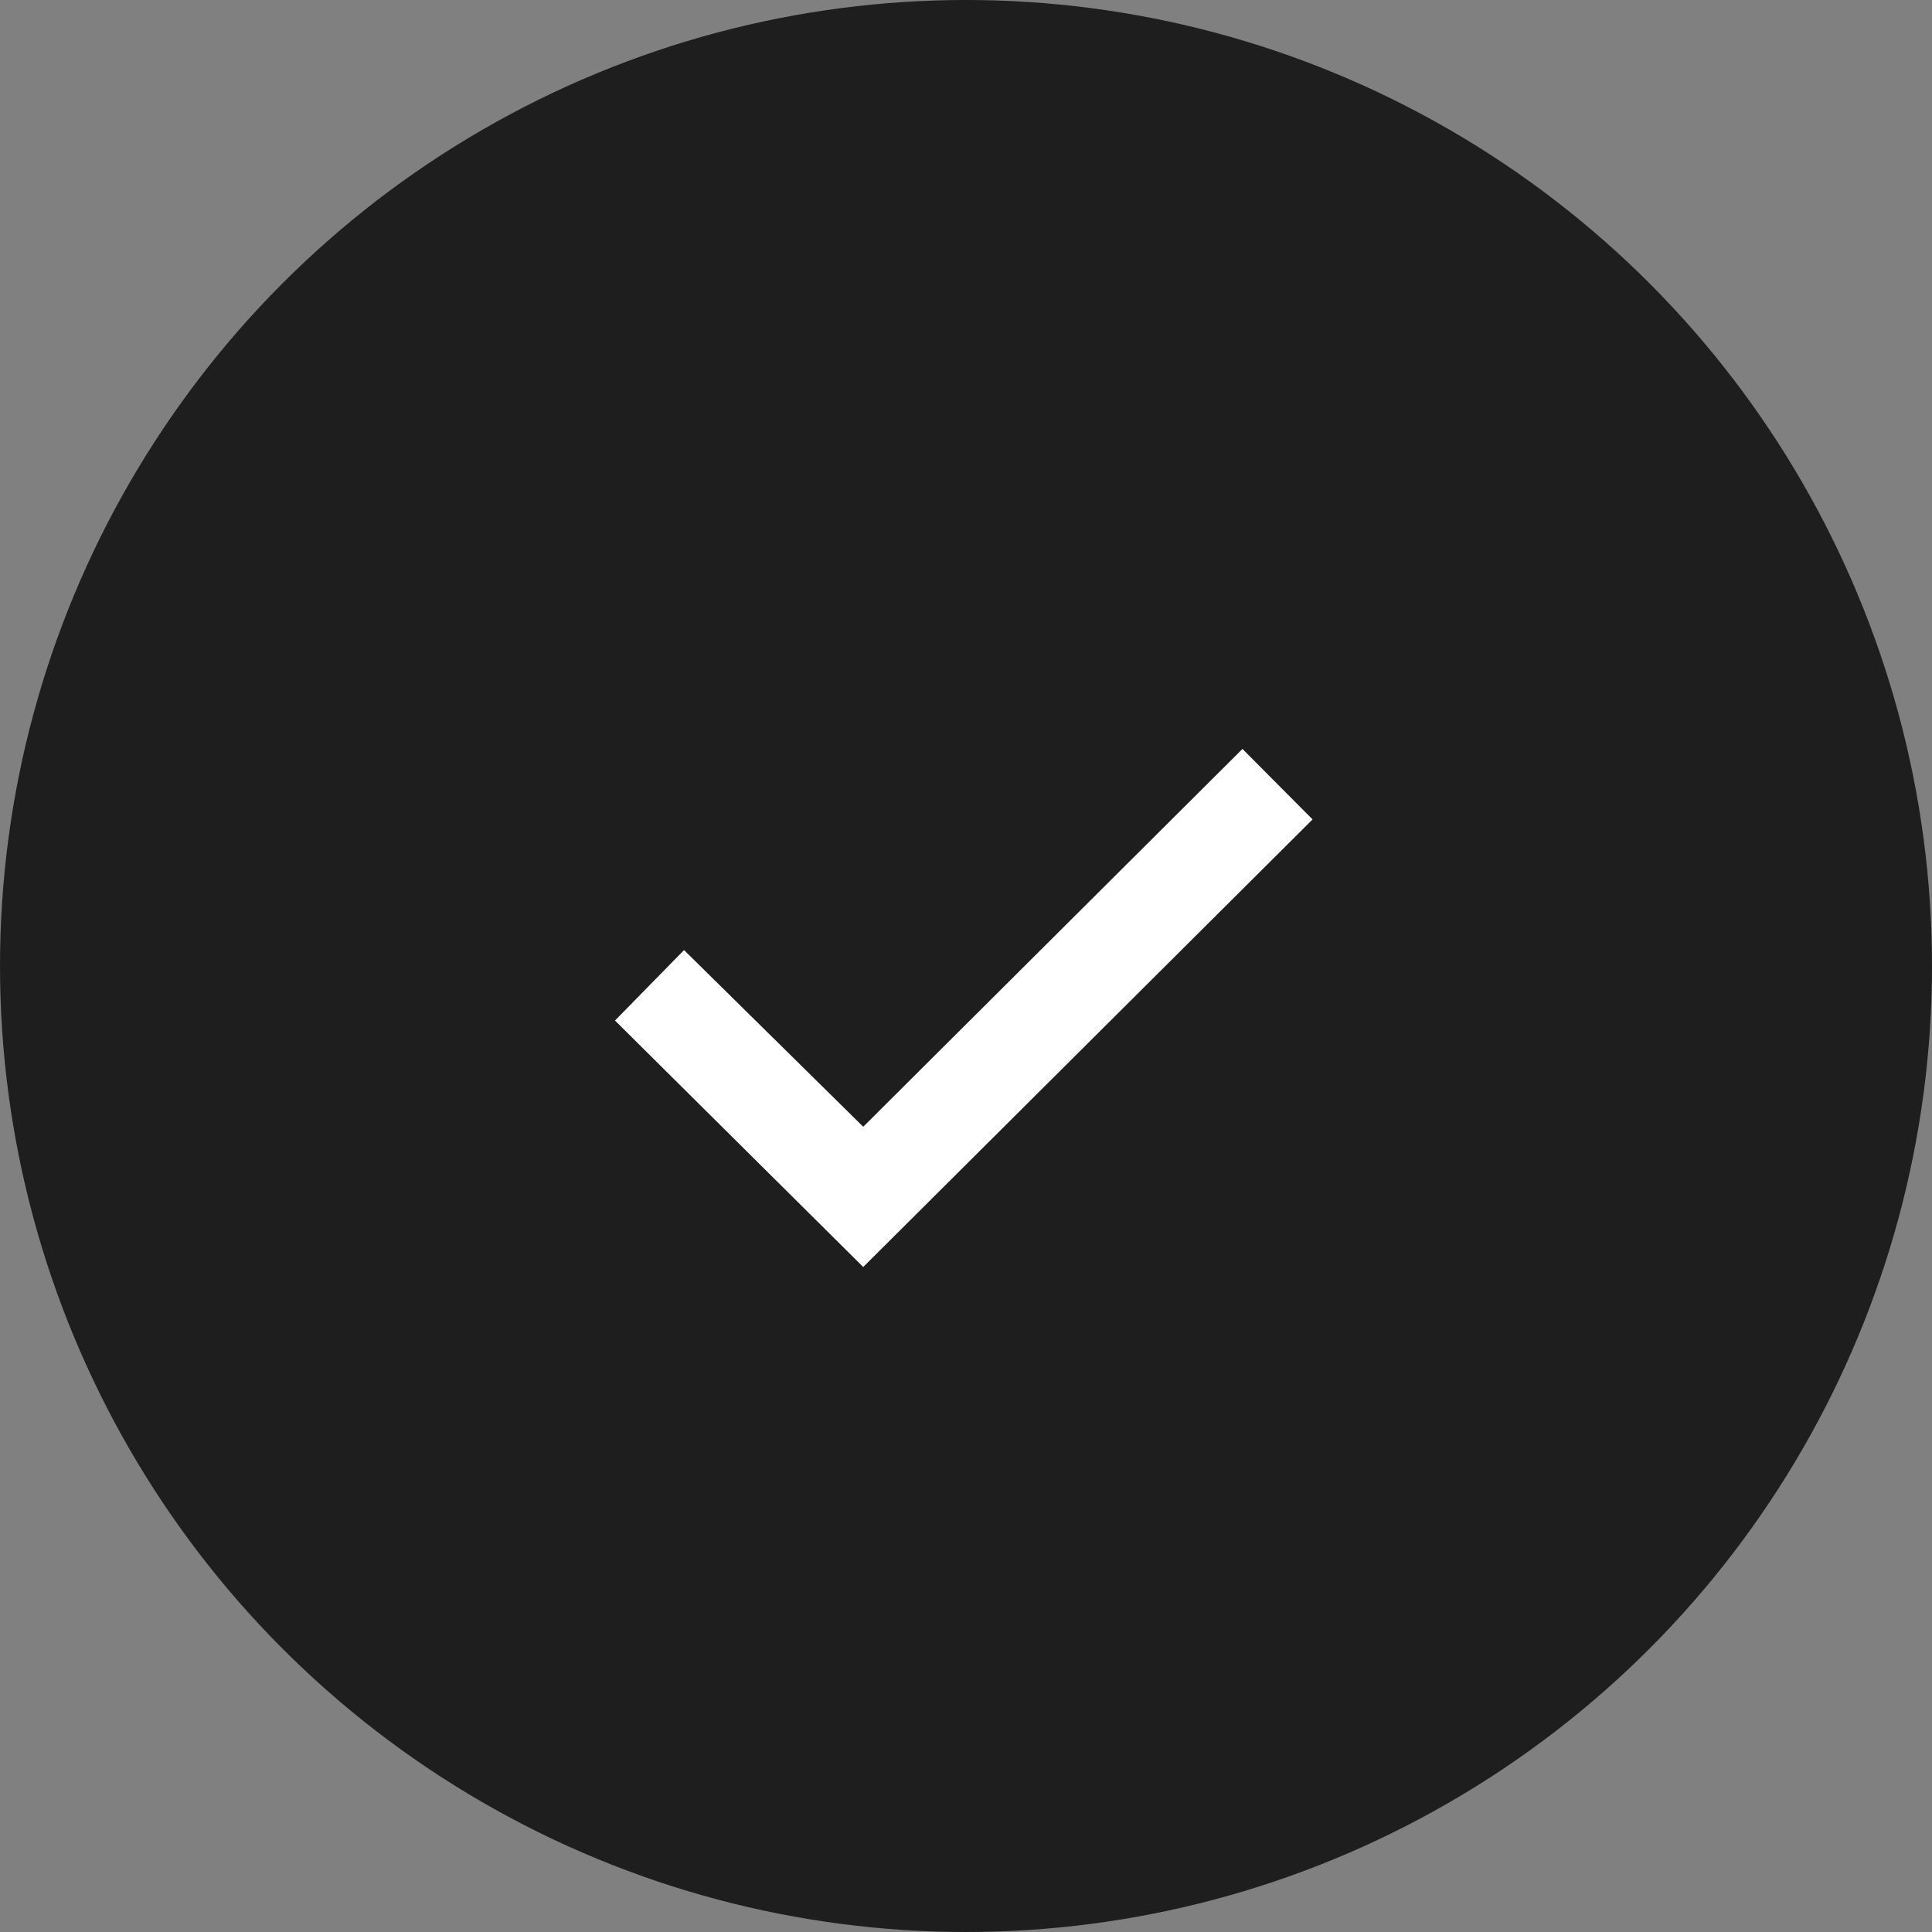 <?xml version="1.0" encoding="UTF-8"?> <svg xmlns="http://www.w3.org/2000/svg" width="62" height="62" viewBox="0 0 62 62" fill="none"><rect x="0" y="0" width="62" height="62" fill="#808080" stroke="none"/> <circle cx="31" cy="31" r="31" fill="#1E1E1E"></circle> <path d="M19.736 32.75L21.952 30.489L27.702 36.159L39.872 24.034L42.122 26.296L27.702 40.659L19.736 32.75Z" fill="white"></path> </svg> 